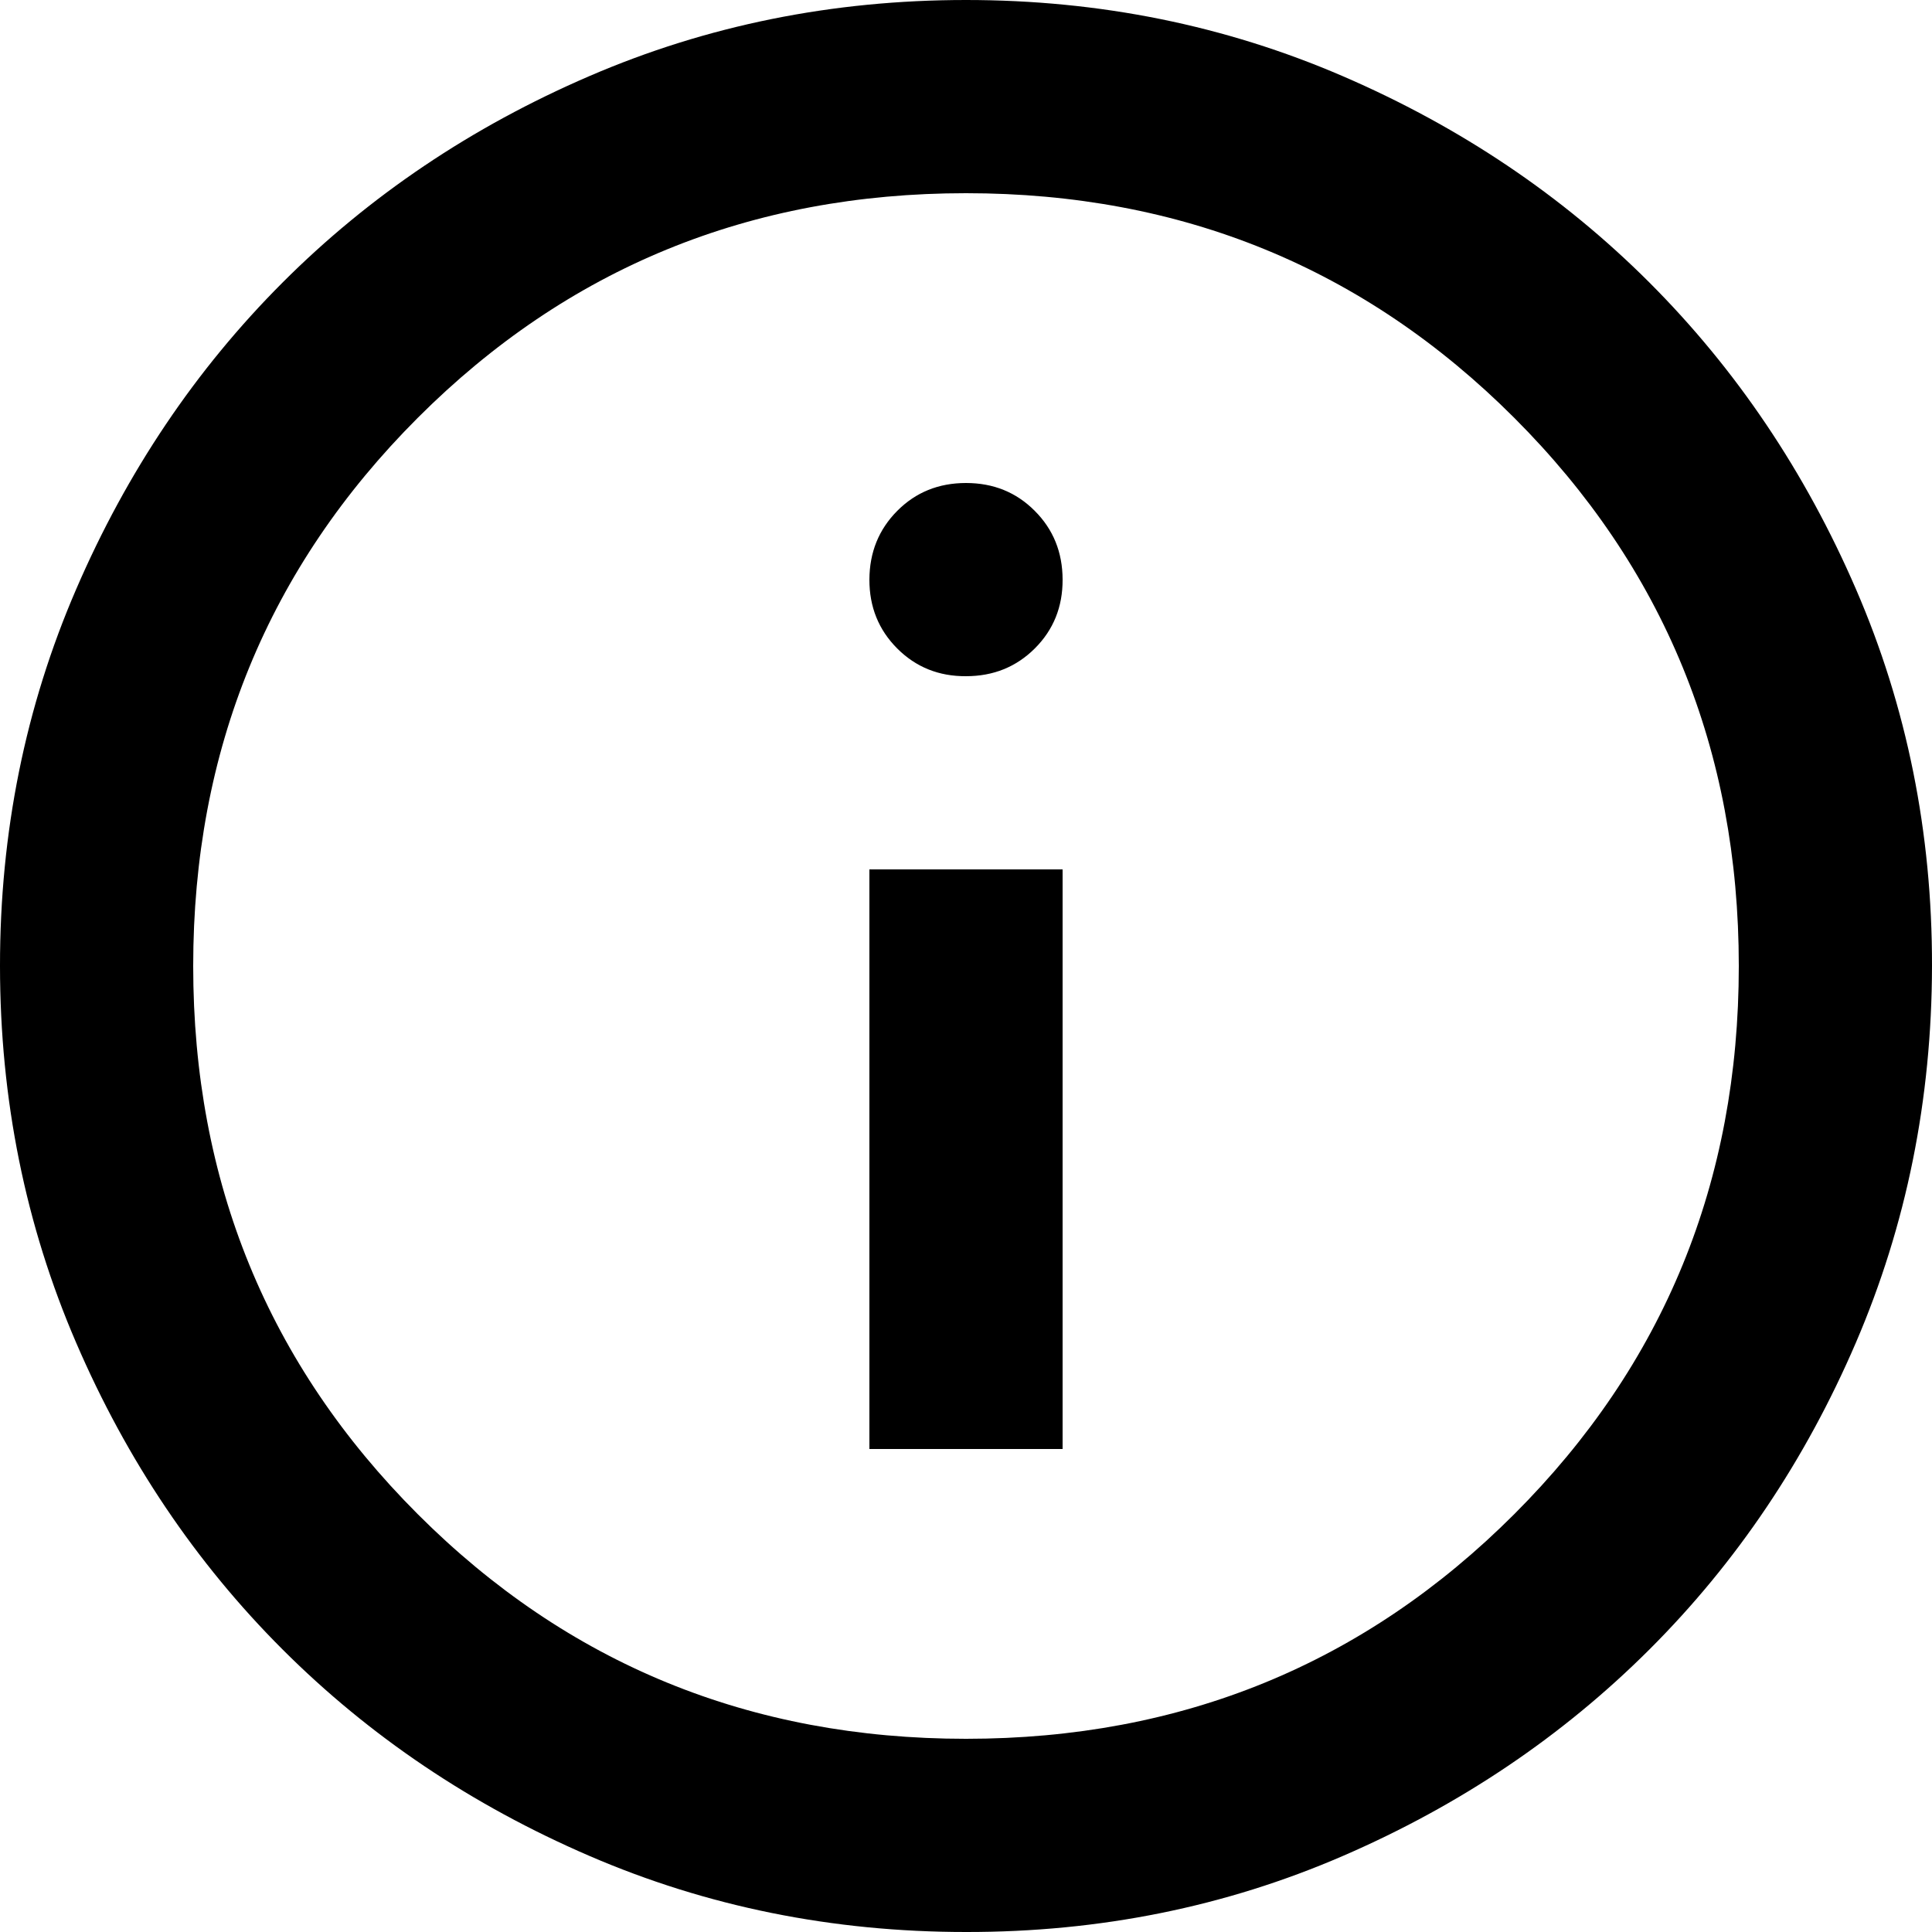 <?xml version="1.0" encoding="UTF-8" standalone="no"?>
<svg
   width="24"
   height="24"
   viewBox="0 0 24 24"
   version="1.1"
   id="svg1"
   sodipodi:docname="info.svg"
   inkscape:version="1.4 (e7c3feb100, 2024-10-09)"
   xmlns:inkscape="http://www.inkscape.org/namespaces/inkscape"
   xmlns:sodipodi="http://sodipodi.sourceforge.net/DTD/sodipodi-0.dtd"
   xmlns="http://www.w3.org/2000/svg"
   xmlns:svg="http://www.w3.org/2000/svg">
  <defs
     id="defs1" />
  <sodipodi:namedview
     id="namedview1"
     pagecolor="#ffffff"
     bordercolor="#000000"
     borderopacity="0.25"
     inkscape:showpageshadow="2"
     inkscape:pageopacity="0.0"
     inkscape:pagecheckerboard="0"
     inkscape:deskcolor="#d1d1d1"
     inkscape:zoom="23.540763"
     inkscape:cx="8.8569771"
     inkscape:cy="12.467735"
     inkscape:window-width="1920"
     inkscape:window-height="1008"
     inkscape:window-x="0"
     inkscape:window-y="0"
     inkscape:window-maximized="1"
     inkscape:current-layer="svg1" />
  <path
     fill="currentColor"
     d="m 10.8,18 h 2.4 v -7.2 h -2.4 z m 1.2,-9.6 q 0.51,0 0.856,-0.346 0.346,-0.346 0.344,-0.854 -0.001,-0.509 -0.346,-0.854 -0.344,-0.346 -0.854,-0.346 -0.51,0 -0.854,0.346 -0.344,0.346 -0.346,0.854 -0.001,0.509 0.346,0.856 0.347,0.347 0.854,0.344 m 0,15.6 q -2.49,0 -4.68,-0.946 Q 5.13,22.109 3.51,20.49 1.89,18.871 0.946,16.68 0.001,14.489 1.5189864e-6,12 -0.001,9.511 0.946,7.32 1.892,5.129 3.51,3.51 5.128,1.891 7.32,0.946 9.512,0 12,0 q 2.488,0 4.68,0.946 2.192,0.946 3.81,2.564 1.618,1.619 2.566,3.81 0.948,2.191 0.944,4.68 -0.004,2.489 -0.946,4.68 -0.942,2.191 -2.564,3.81 -1.622,1.619 -3.81,2.566 -2.188,0.947 -4.68,0.944 m 0,-2.4 q 4.02,0 6.81,-2.79 2.79,-2.79 2.79,-6.81 0,-4.02 -2.79,-6.81 -2.79,-2.79 -6.81,-2.79 -4.02,0 -6.81,2.79 -2.79,2.79 -2.79,6.81 0,4.02 2.79,6.81 2.79,2.79 6.81,2.79 m 0,-9.6"
     id="path1"
     style="stroke-width:1.2" />
</svg>
